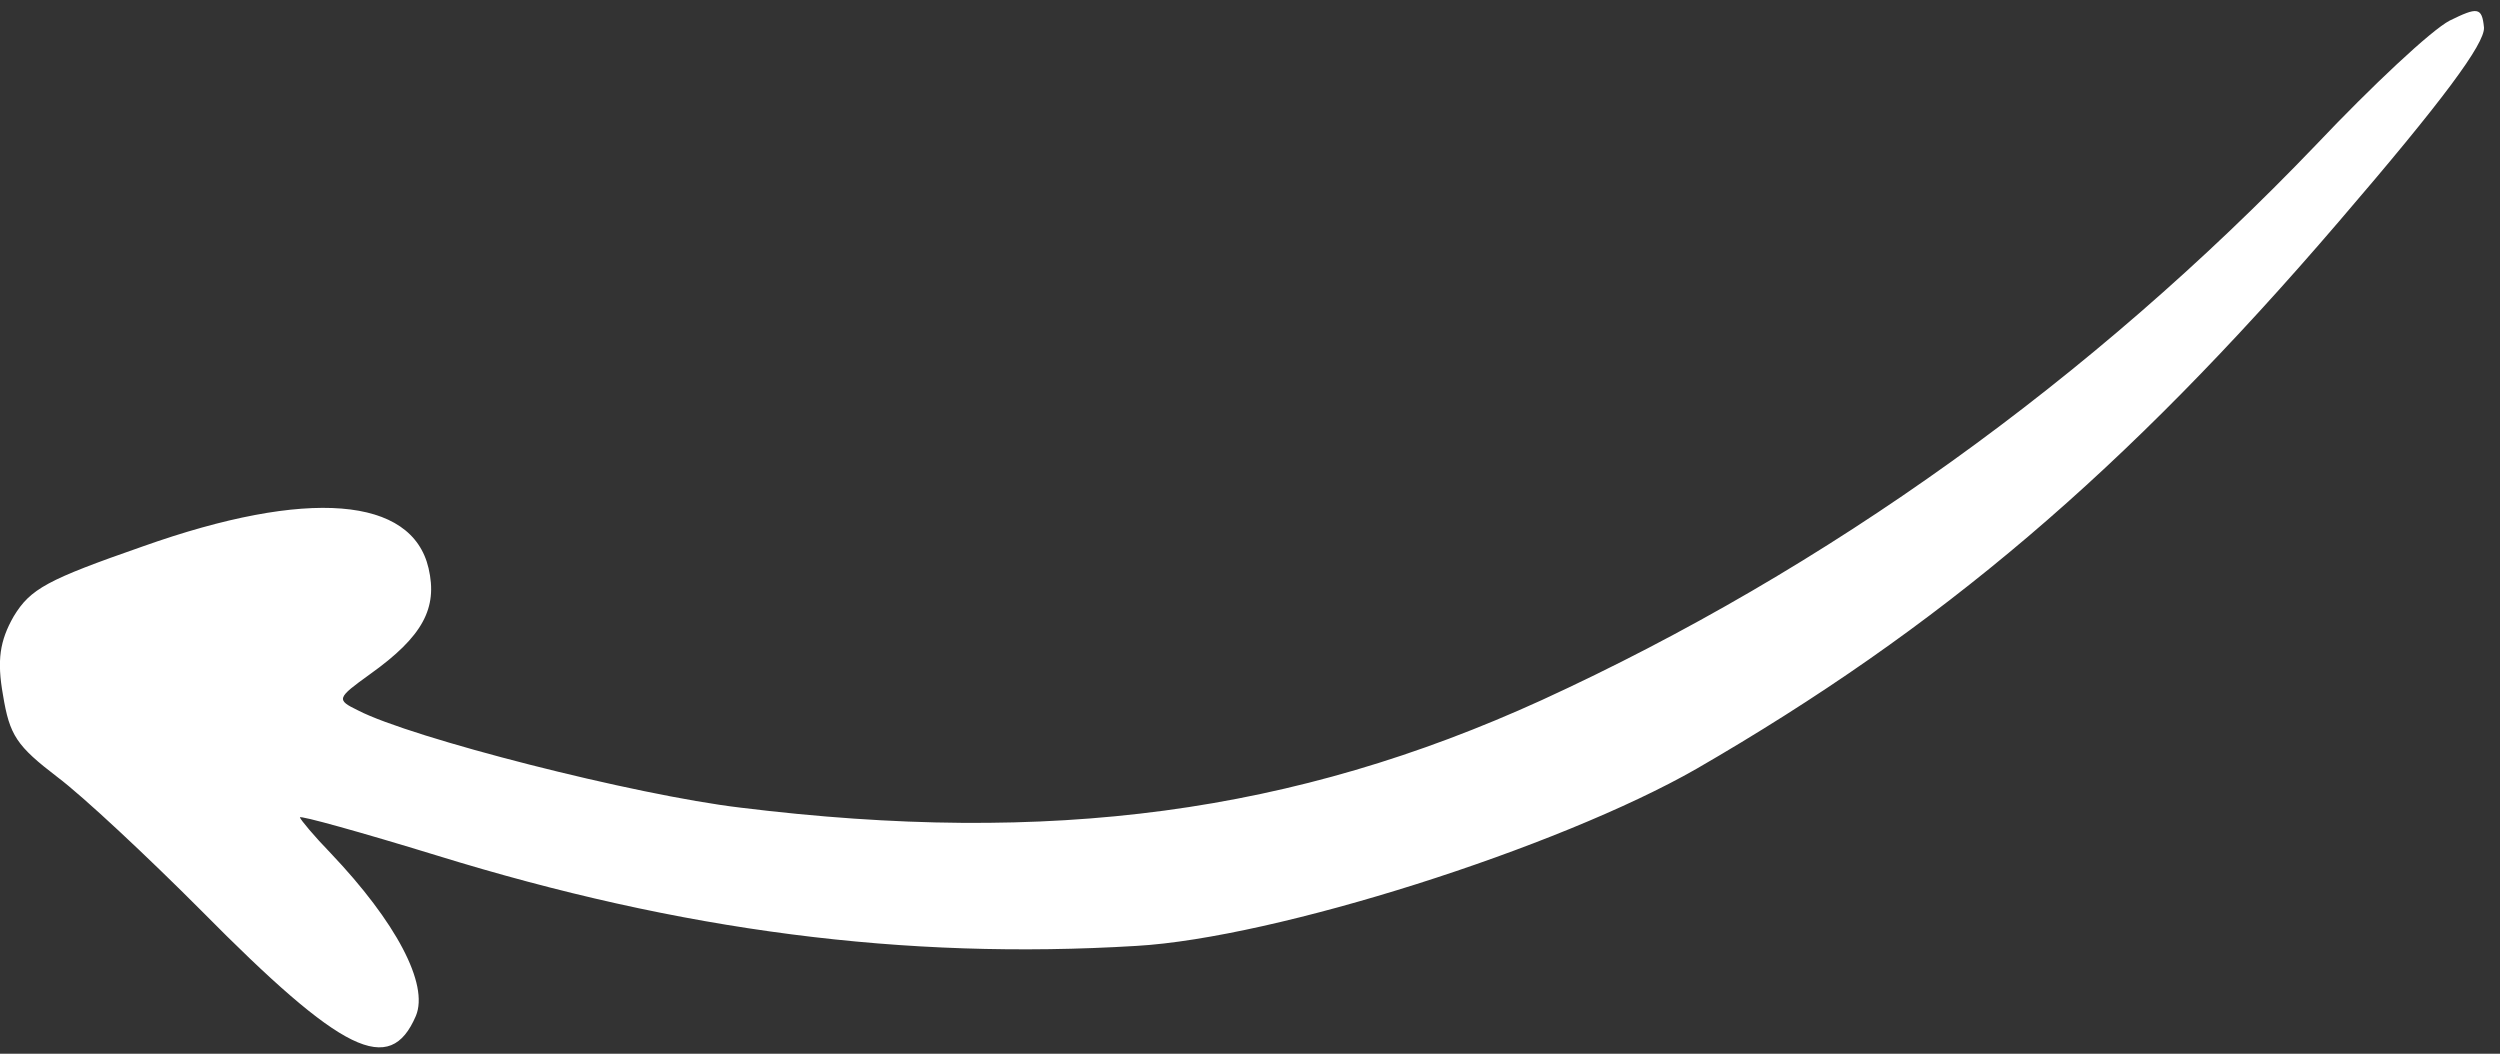 <svg width="121" height="51" viewBox="0 0 121 51" fill="none" xmlns="http://www.w3.org/2000/svg">
<rect x="0" y="0" width="121" height="51" fill="#333333" stroke="none"/>
<path id="Vector" d="M2.781 37.612C4.038 38.557 7.153 41.476 9.741 44.073C16.582 50.995 18.87 52.107 20.129 49.169C20.767 47.638 19.163 44.615 15.999 41.287C15.228 40.494 14.542 39.675 14.516 39.562C14.489 39.449 17.481 40.282 21.125 41.4C32.987 45.069 43.78 46.462 54.995 45.782C61.72 45.4 75.42 41.039 82.113 37.209C93.851 30.422 102.793 22.863 113.199 10.725C118.245 4.856 120.27 2.107 120.225 1.332C120.128 0.33 119.905 0.339 118.568 0.995C117.681 1.452 114.791 4.166 112.108 6.998C101.21 18.378 88.445 27.545 74.618 33.886C62.62 39.358 50.847 40.938 35.842 39.09C30.738 38.486 19.895 35.713 17.331 34.384C16.262 33.865 16.291 33.795 17.915 32.626C20.471 30.803 21.19 29.428 20.743 27.504C19.942 24.051 14.919 23.604 6.914 26.445C2.28 28.061 1.477 28.491 0.661 29.835C-0.013 31.015 -0.153 31.968 0.144 33.635C0.464 35.599 0.806 36.1 2.781 37.612Z" fill="white"/>
</svg>
